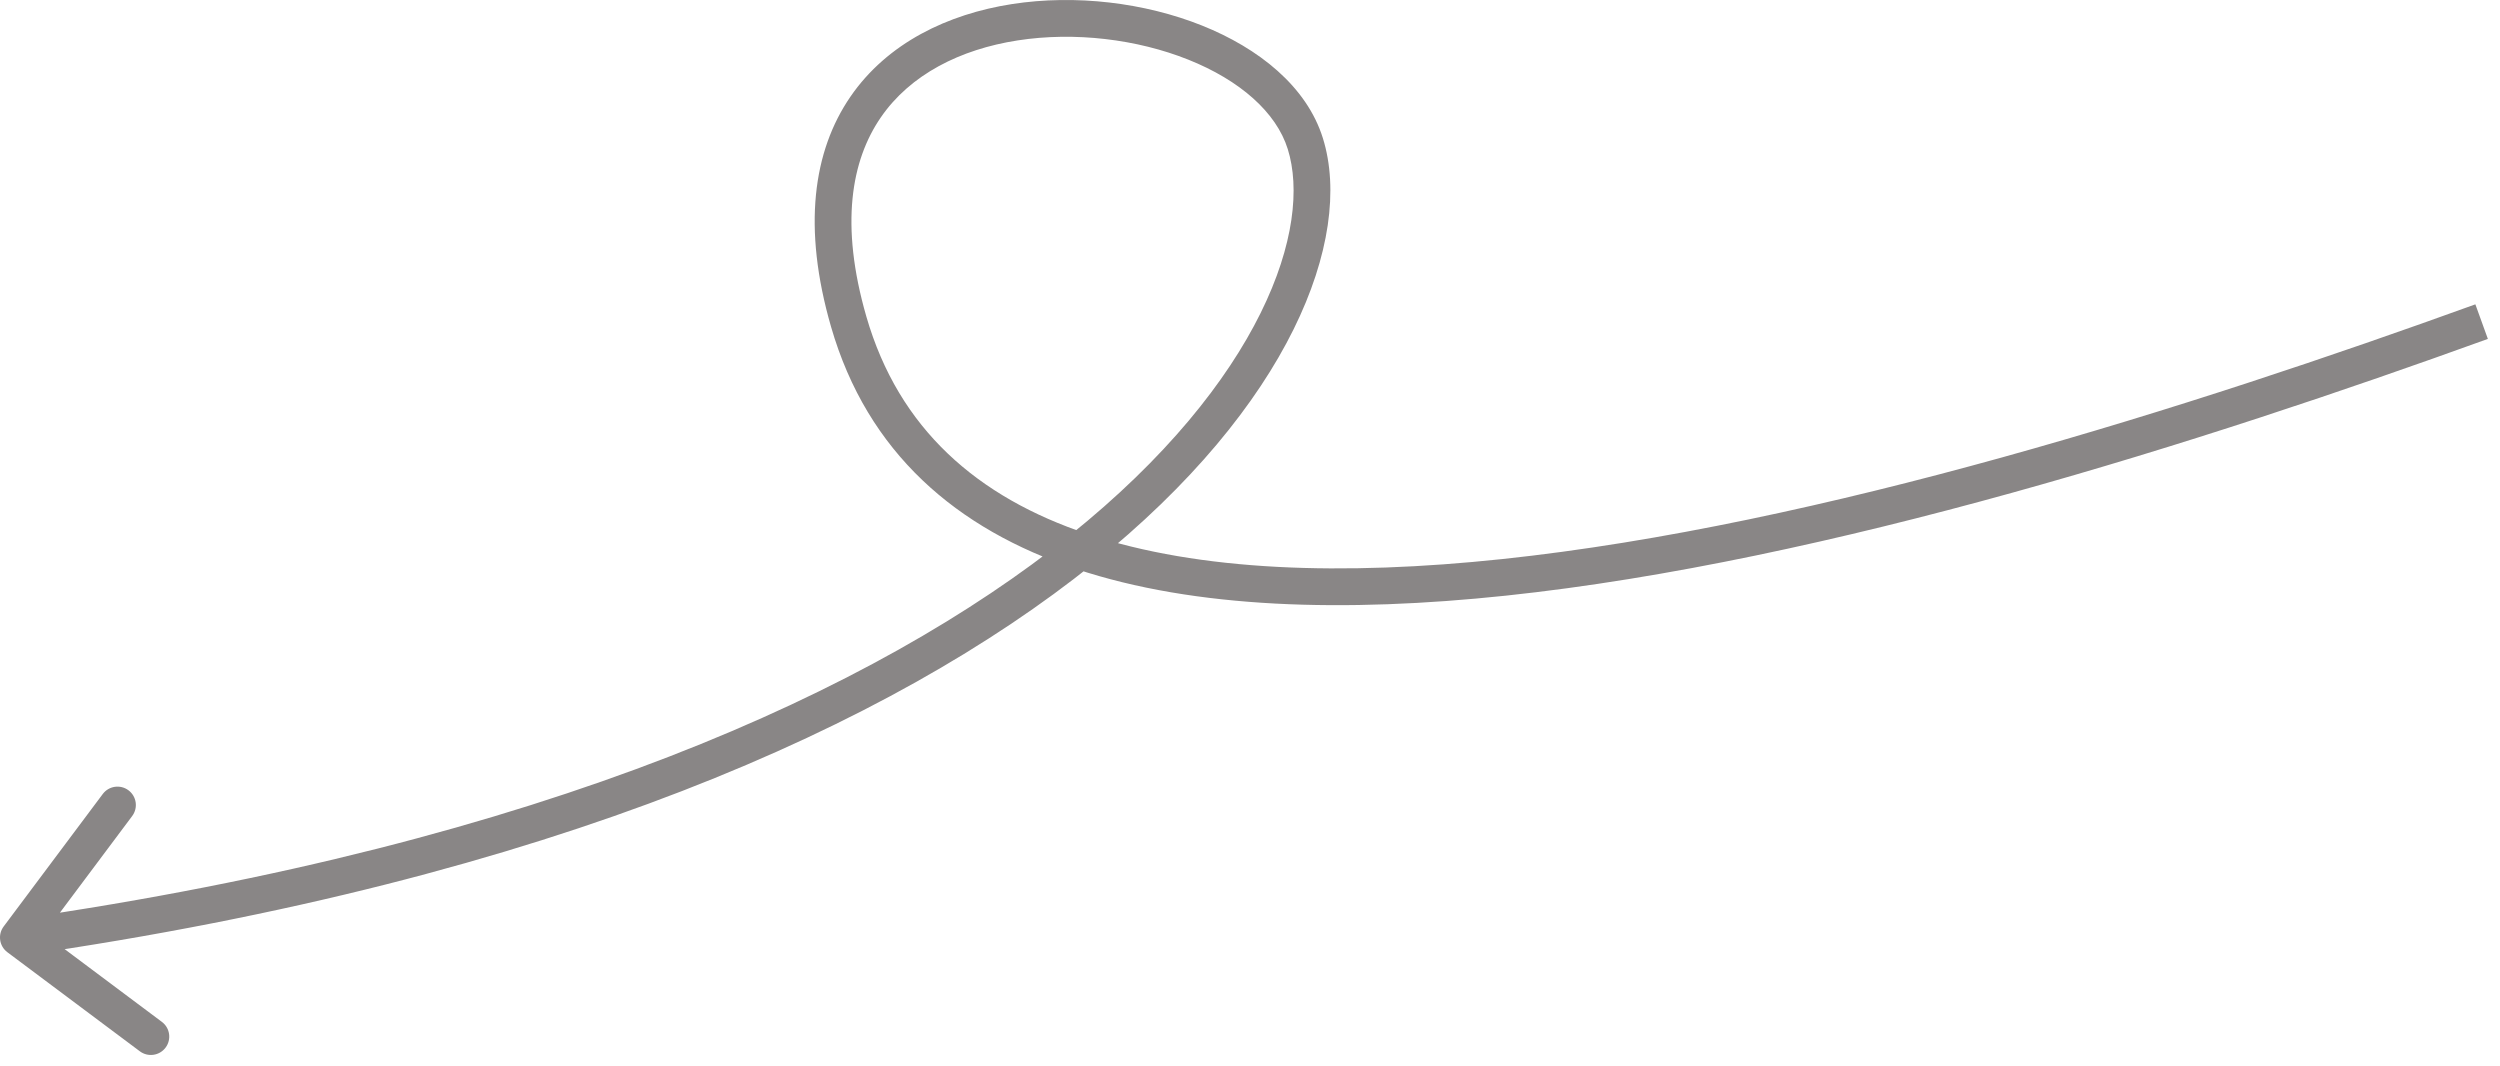 <?xml version="1.0" encoding="UTF-8"?> <svg xmlns="http://www.w3.org/2000/svg" width="136" height="58" viewBox="0 0 136 58" fill="none"><path d="M46.169 17.497L45.208 17.774L46.169 17.497ZM0.199 50.401C-0.132 50.843 -0.041 51.47 0.401 51.801L7.608 57.191C8.051 57.522 8.677 57.431 9.008 56.989C9.339 56.547 9.248 55.92 8.806 55.59L2.4 50.798L7.191 44.392C7.522 43.949 7.432 43.323 6.989 42.992C6.547 42.661 5.92 42.752 5.59 43.194L0.199 50.401ZM134.66 16.556C119.237 22.137 98.999 28.582 81.714 30.414C73.065 31.33 65.254 31.08 59.184 29.058C53.163 27.052 48.893 23.324 47.129 17.219L45.208 17.774C47.19 24.634 52.038 28.785 58.552 30.955C65.018 33.109 73.16 33.331 81.924 32.403C99.466 30.544 119.898 24.024 135.34 18.437L134.66 16.556ZM47.129 17.219C45.68 12.202 46.316 8.719 47.911 6.394C49.519 4.049 52.24 2.683 55.356 2.199C58.469 1.715 61.864 2.135 64.641 3.244C67.447 4.365 69.431 6.105 70.056 8.115L71.966 7.521C71.086 4.692 68.459 2.616 65.383 1.387C62.279 0.147 58.522 -0.317 55.049 0.222C51.577 0.762 48.276 2.327 46.261 5.263C44.233 8.22 43.646 12.368 45.208 17.774L47.129 17.219ZM70.056 8.115C70.707 10.205 70.415 13.318 68.576 17.032C66.748 20.727 63.427 24.931 58.19 29.131C47.717 37.531 29.647 45.858 0.857 50.01L1.143 51.99C30.169 47.803 48.61 39.379 59.441 30.692C64.857 26.349 68.386 21.926 70.369 17.919C72.342 13.933 72.822 10.271 71.966 7.521L70.056 8.115Z" fill="#898686"></path></svg> 